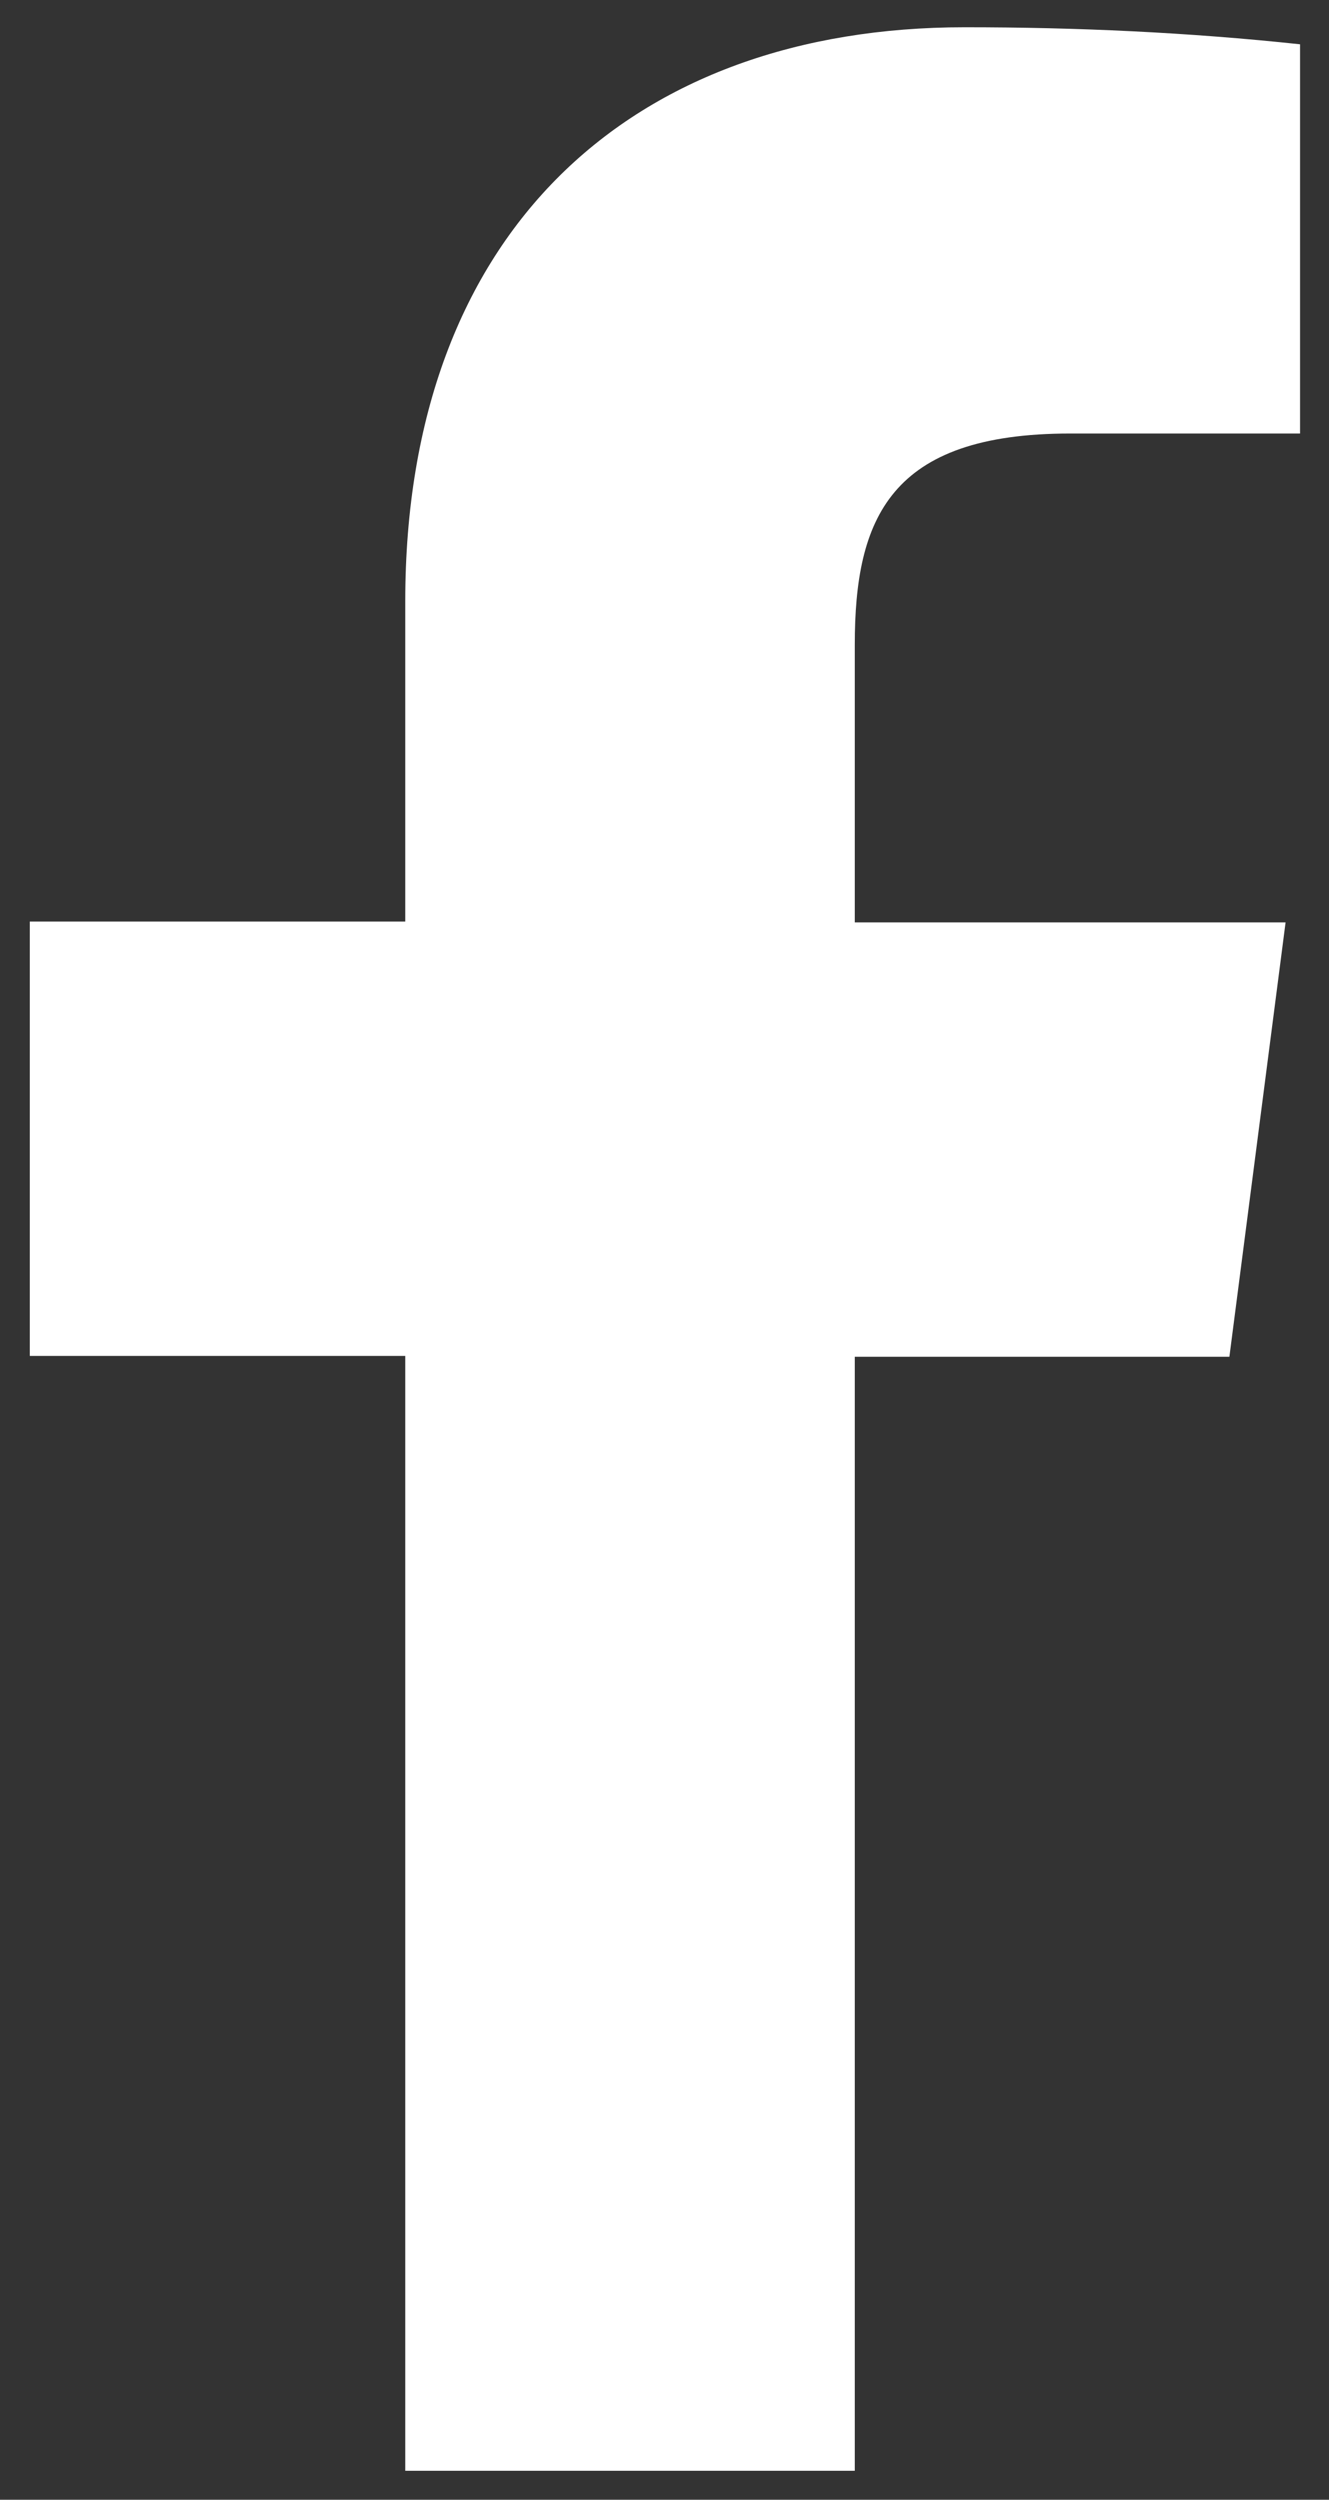 <?xml version="1.0" encoding="UTF-8"?><svg id="Capa_1" xmlns="http://www.w3.org/2000/svg" width="15.61" height="29.35" viewBox="0 0 15.61 29.35"><rect x="0" y="0" width="15.61" height="29.35" fill="#333333" stroke="none"/><path id="Trazado_53410" d="m10.04,29.02v-13.09h4.4l.66-5.1h-5.06v-3.26c0-1.48.41-2.48,2.53-2.48h2.7V.52c-1.31-.14-2.62-.2-3.94-.2-3.9,0-6.57,2.38-6.57,6.74v3.76H.35v5.1h4.41v13.09h5.28Z" fill="#fff" stroke-width="0"/></svg>